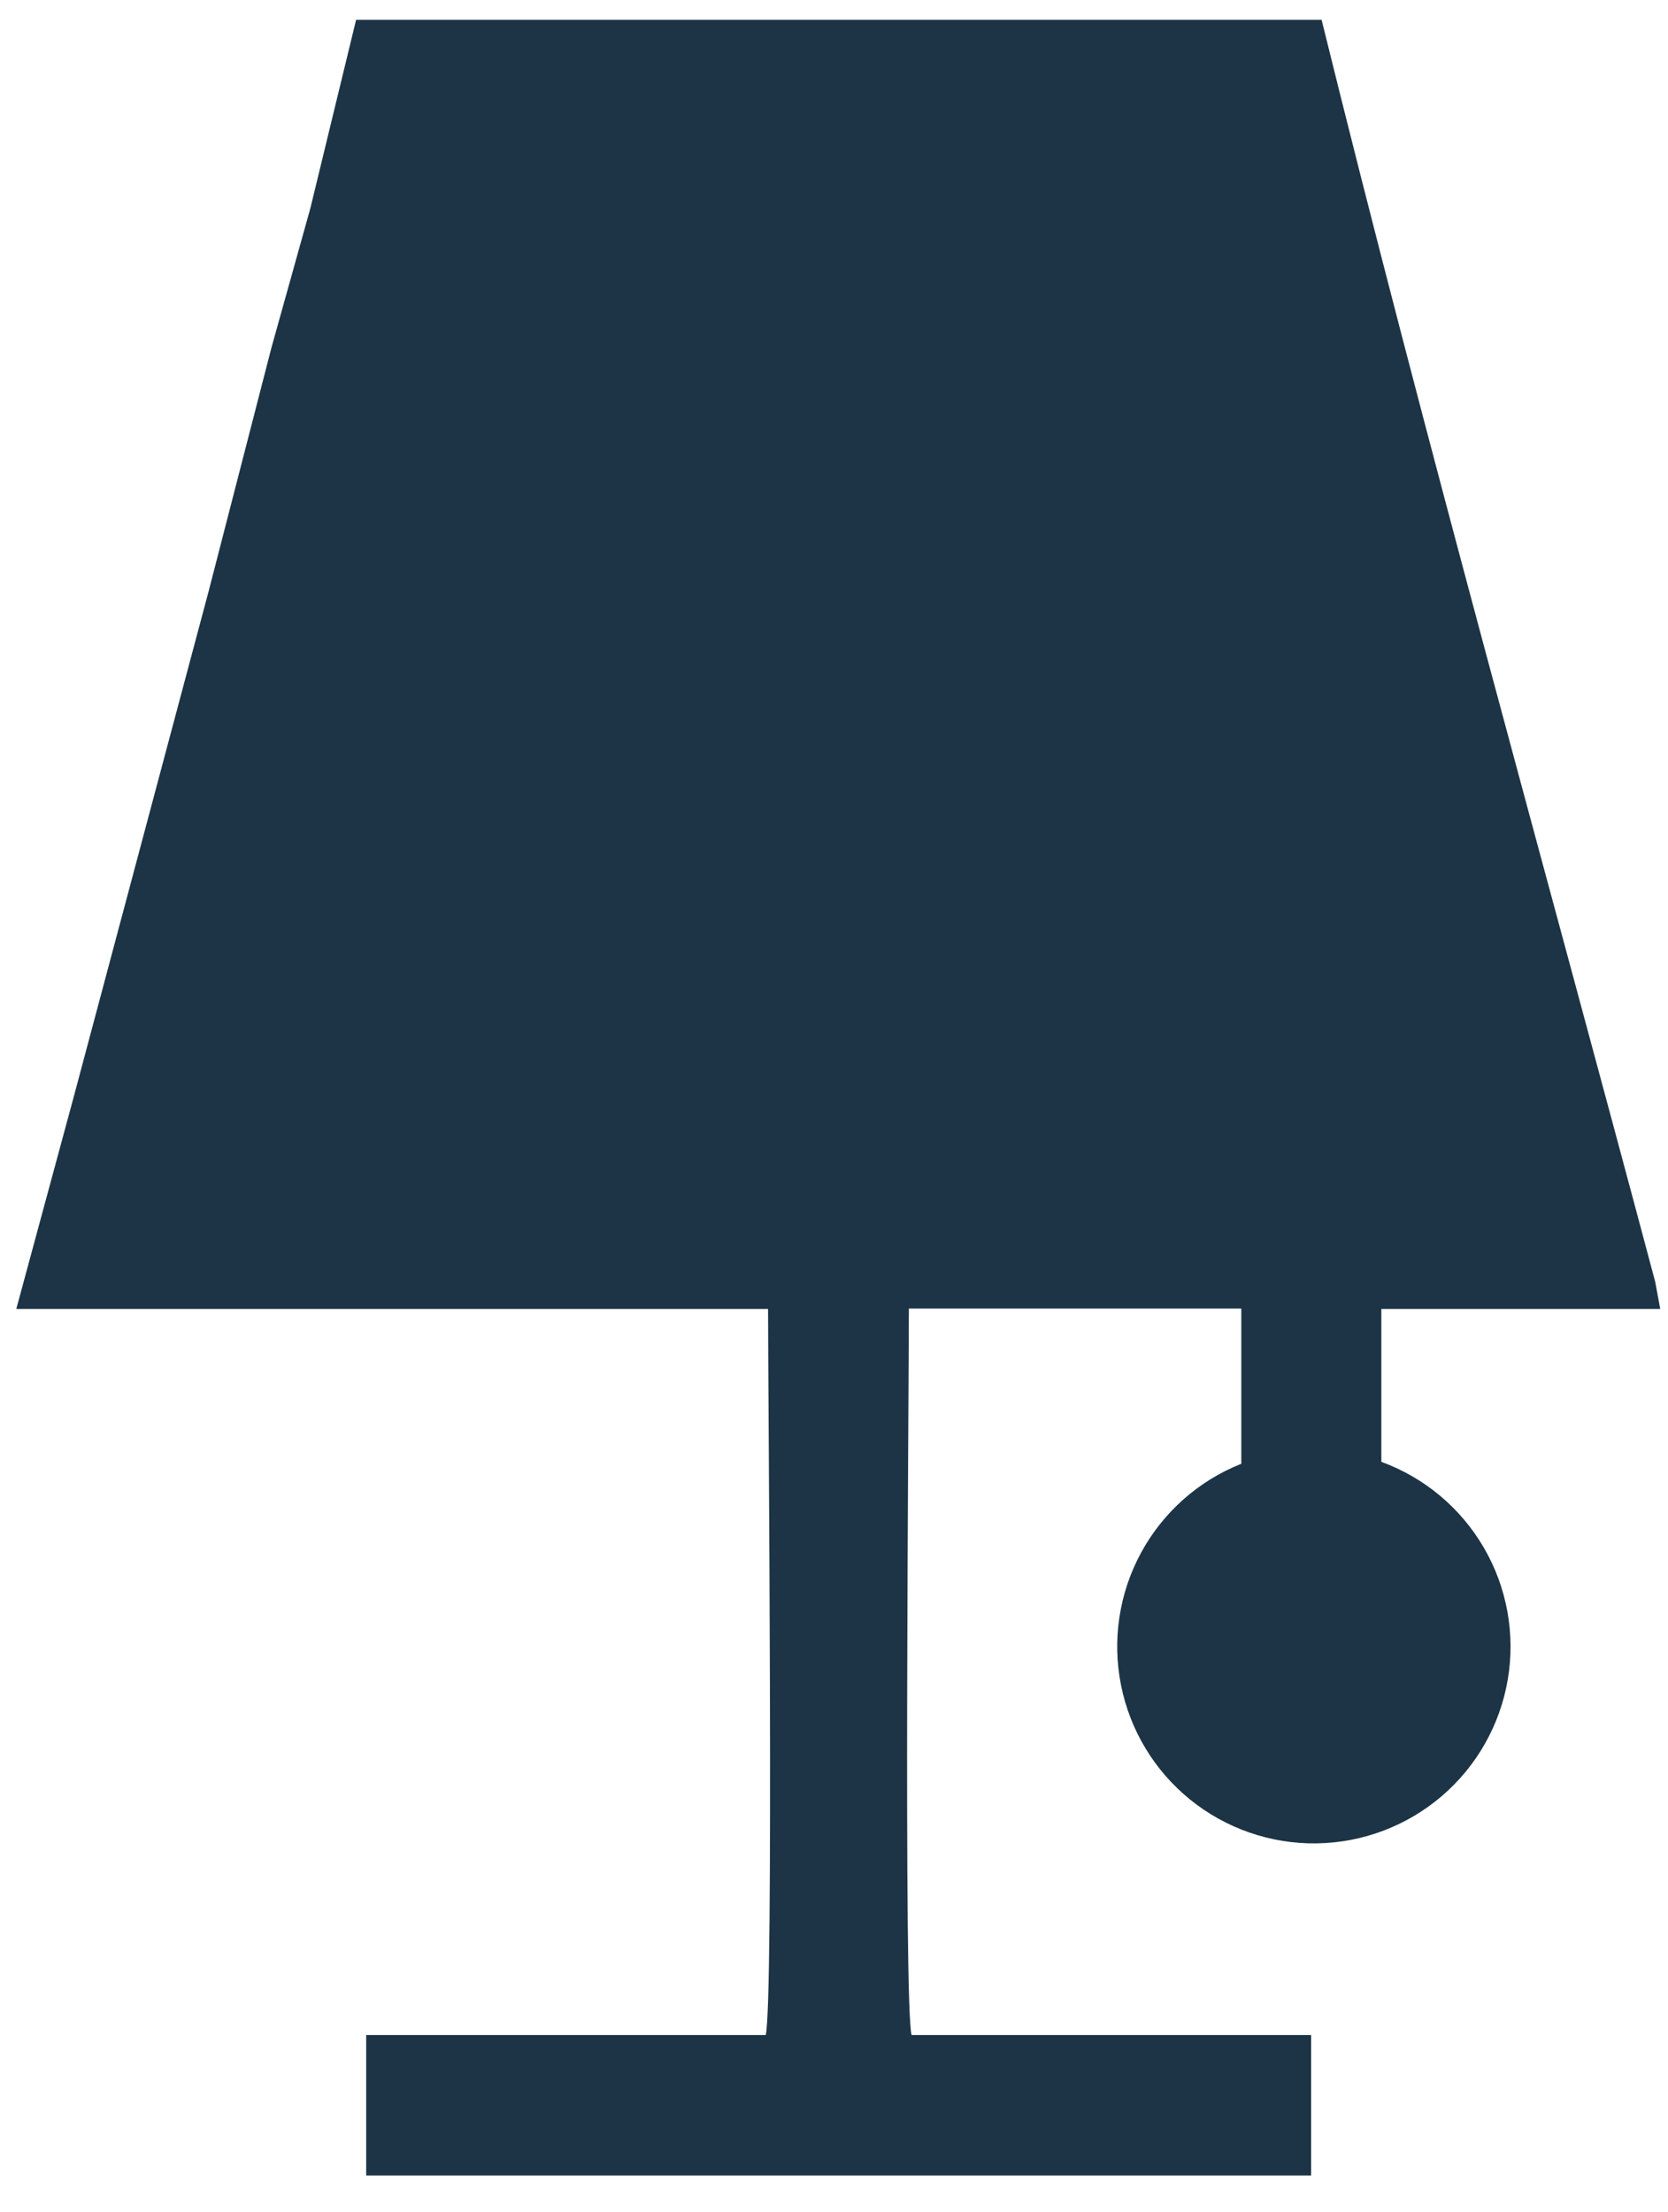 <svg width="43" height="57" viewBox="0 0 43 57" fill="none" xmlns="http://www.w3.org/2000/svg">
<path fill-rule="evenodd" clip-rule="evenodd" d="M8 5.37L7 8.95L5.38 15.23L1.91 28.23L0.42 33.73H19.8C19.8 36.01 19.95 51.6 19.74 52.44H9.44V56.06H33.8V52.44H23.5C23.29 51.68 23.43 35.92 23.43 33.72H32V37.72C30.898 38.157 29.985 38.967 29.418 40.008C28.851 41.049 28.667 42.256 28.898 43.419C29.128 44.582 29.759 45.627 30.68 46.373C31.602 47.119 32.755 47.518 33.941 47.502C35.126 47.485 36.268 47.054 37.169 46.283C38.069 45.512 38.671 44.45 38.869 43.281C39.068 42.112 38.85 40.911 38.255 39.886C37.659 38.861 36.724 38.077 35.61 37.67V33.73H42.8L42.67 33.03C39.77 22.15 36.76 11.42 34.07 0.51H9.18L8 5.37Z" fill="#1C3445"/>
</svg>
